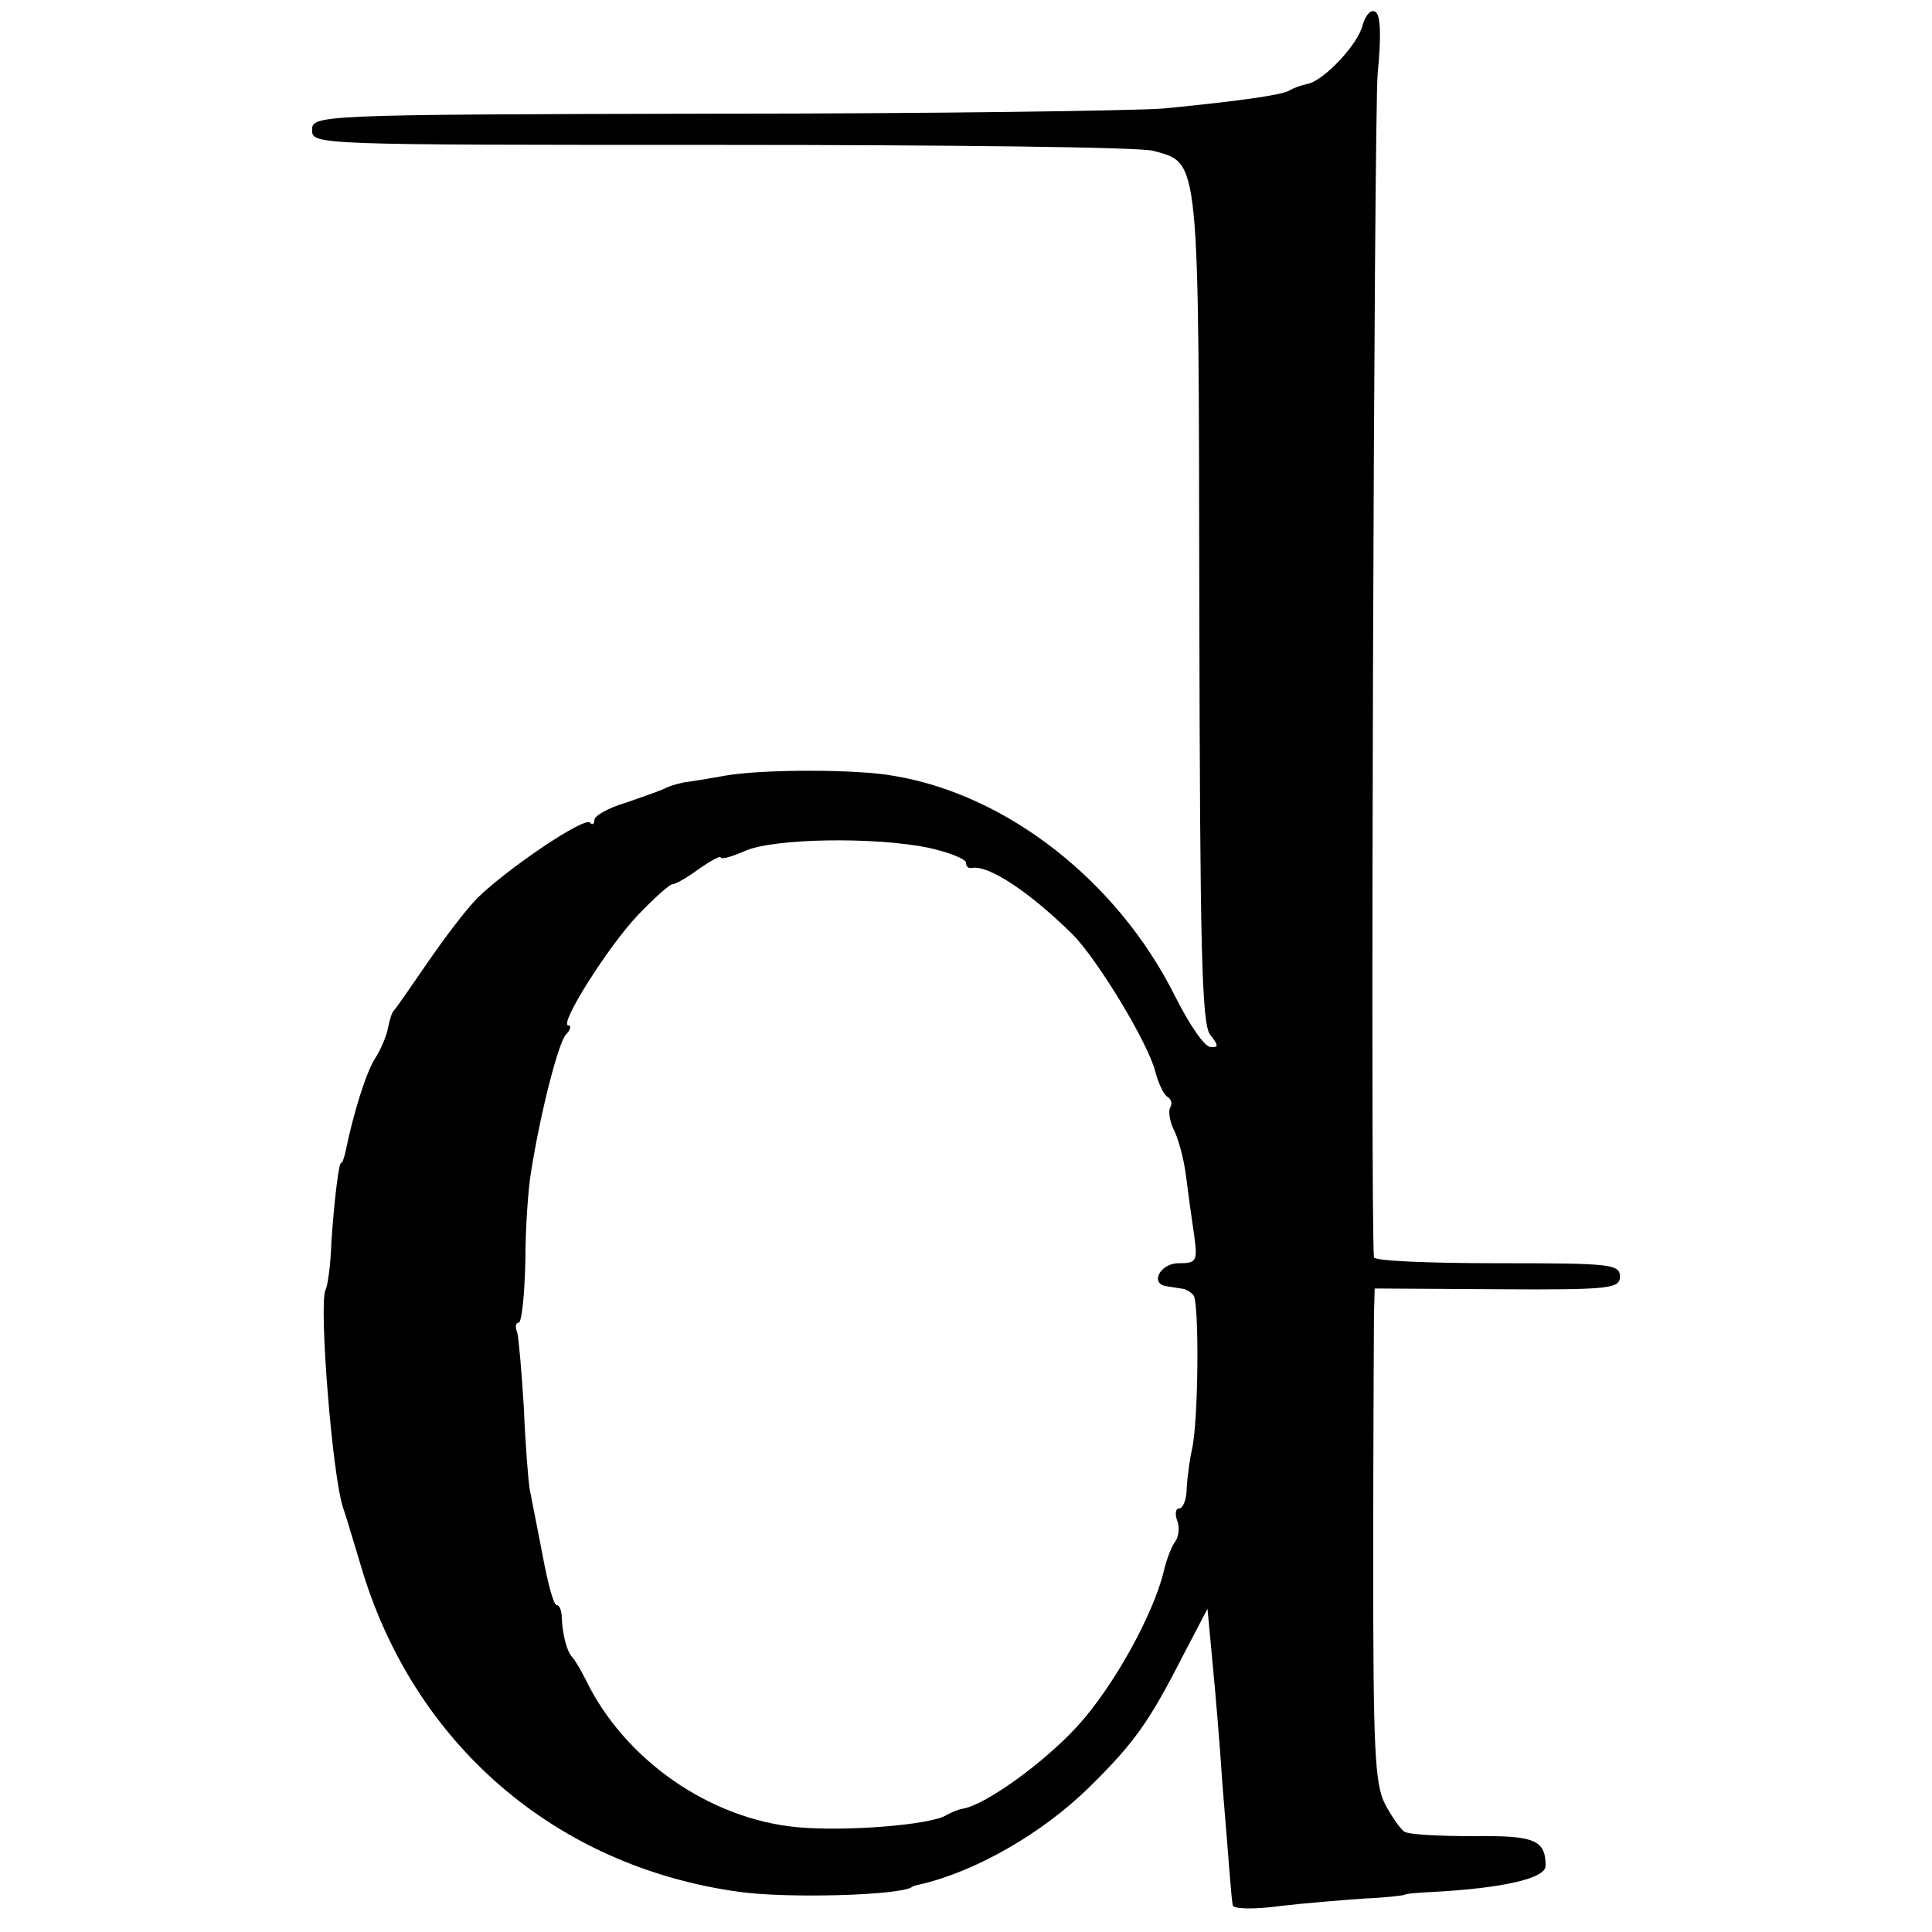 <?xml version="1.0" standalone="no"?>
<!DOCTYPE svg PUBLIC "-//W3C//DTD SVG 20010904//EN"
 "http://www.w3.org/TR/2001/REC-SVG-20010904/DTD/svg10.dtd">
<svg version="1.0" xmlns="http://www.w3.org/2000/svg"
 width="260pt" height="260pt" viewBox="0 0 260 260"
 preserveAspectRatio="xMidYMid meet">
<g transform="translate(0,260) scale(0.1,-0.1)"
fill="#000000" stroke="none">
<path d="M1834 2567 c-6 -27 -54 -77 -75 -80 -8 -2 -18 -5 -24 -9 -11 -6 -67
-14 -169 -24 -38 -3 -312 -7 -608 -7 -533 -1 -538 -2 -538 -22 0 -20 4 -20
553 -20 303 0 564 -3 579 -8 63 -17 61 -3 62 -616 1 -457 3 -561 15 -574 11
-14 11 -17 0 -16 -8 0 -29 31 -48 69 -77 154 -226 271 -379 296 -49 9 -177 9
-227 0 -22 -4 -47 -8 -55 -9 -9 -2 -20 -5 -25 -8 -6 -3 -29 -11 -52 -19 -24
-7 -43 -18 -43 -23 0 -6 -3 -8 -6 -4 -8 8 -111 -62 -151 -101 -16 -16 -46 -56
-68 -88 -22 -32 -42 -61 -45 -64 -3 -3 -6 -14 -8 -24 -2 -11 -10 -29 -17 -40
-12 -18 -30 -76 -40 -126 -2 -8 -4 -15 -6 -15 -3 0 -9 -48 -13 -106 -1 -31 -5
-60 -8 -65 -9 -19 9 -251 24 -294 3 -8 13 -42 23 -75 70 -241 262 -407 510
-441 63 -9 219 -5 233 7 1 1 5 2 10 3 74 17 164 68 228 131 60 59 80 87 125
175 l34 65 7 -75 c4 -41 10 -113 13 -160 10 -121 12 -154 14 -164 0 -5 28 -6
64 -1 34 4 85 8 112 10 28 1 52 4 55 5 3 2 21 3 40 4 92 5 150 18 150 35 0 35
-15 41 -97 40 -45 0 -87 2 -93 6 -5 3 -17 20 -26 37 -14 27 -16 75 -16 327 0
163 1 312 1 331 l1 36 165 -1 c152 -1 165 1 165 17 0 17 -13 18 -165 18 -91 0
-165 3 -166 8 -5 51 0 1538 5 1593 5 50 4 79 -3 83 -6 4 -13 -4 -17 -17z
m-584 -1108 c27 -6 50 -15 50 -20 0 -5 3 -8 8 -7 22 4 76 -31 135 -89 34 -34
103 -148 112 -186 4 -15 11 -30 16 -33 5 -3 7 -9 4 -14 -3 -5 -1 -18 4 -29 6
-11 14 -39 17 -63 3 -24 8 -60 11 -80 5 -36 3 -38 -21 -38 -25 0 -39 -28 -16
-31 6 -1 14 -2 19 -3 5 0 13 -4 17 -9 8 -8 7 -170 -2 -208 -3 -13 -6 -36 -7
-51 0 -16 -5 -28 -10 -28 -5 0 -6 -7 -3 -16 4 -9 2 -22 -2 -28 -5 -6 -12 -24
-16 -41 -14 -58 -68 -156 -117 -209 -45 -49 -123 -105 -153 -110 -6 -1 -16 -5
-23 -9 -21 -13 -135 -22 -200 -16 -118 11 -233 91 -285 199 -7 14 -15 27 -18
30 -7 7 -13 30 -14 53 0 9 -3 17 -7 17 -4 0 -12 30 -19 68 -7 37 -15 76 -17
87 -2 11 -6 60 -8 110 -3 49 -7 95 -9 102 -3 7 -2 13 2 13 4 0 8 37 9 83 0 45
4 100 8 122 13 81 36 169 46 182 7 7 8 13 4 13 -14 0 54 107 93 148 22 23 43
42 47 42 4 0 20 9 36 21 16 11 29 18 29 15 0 -3 15 1 33 9 39 17 175 19 247 4z"/>
</g>
</svg>
